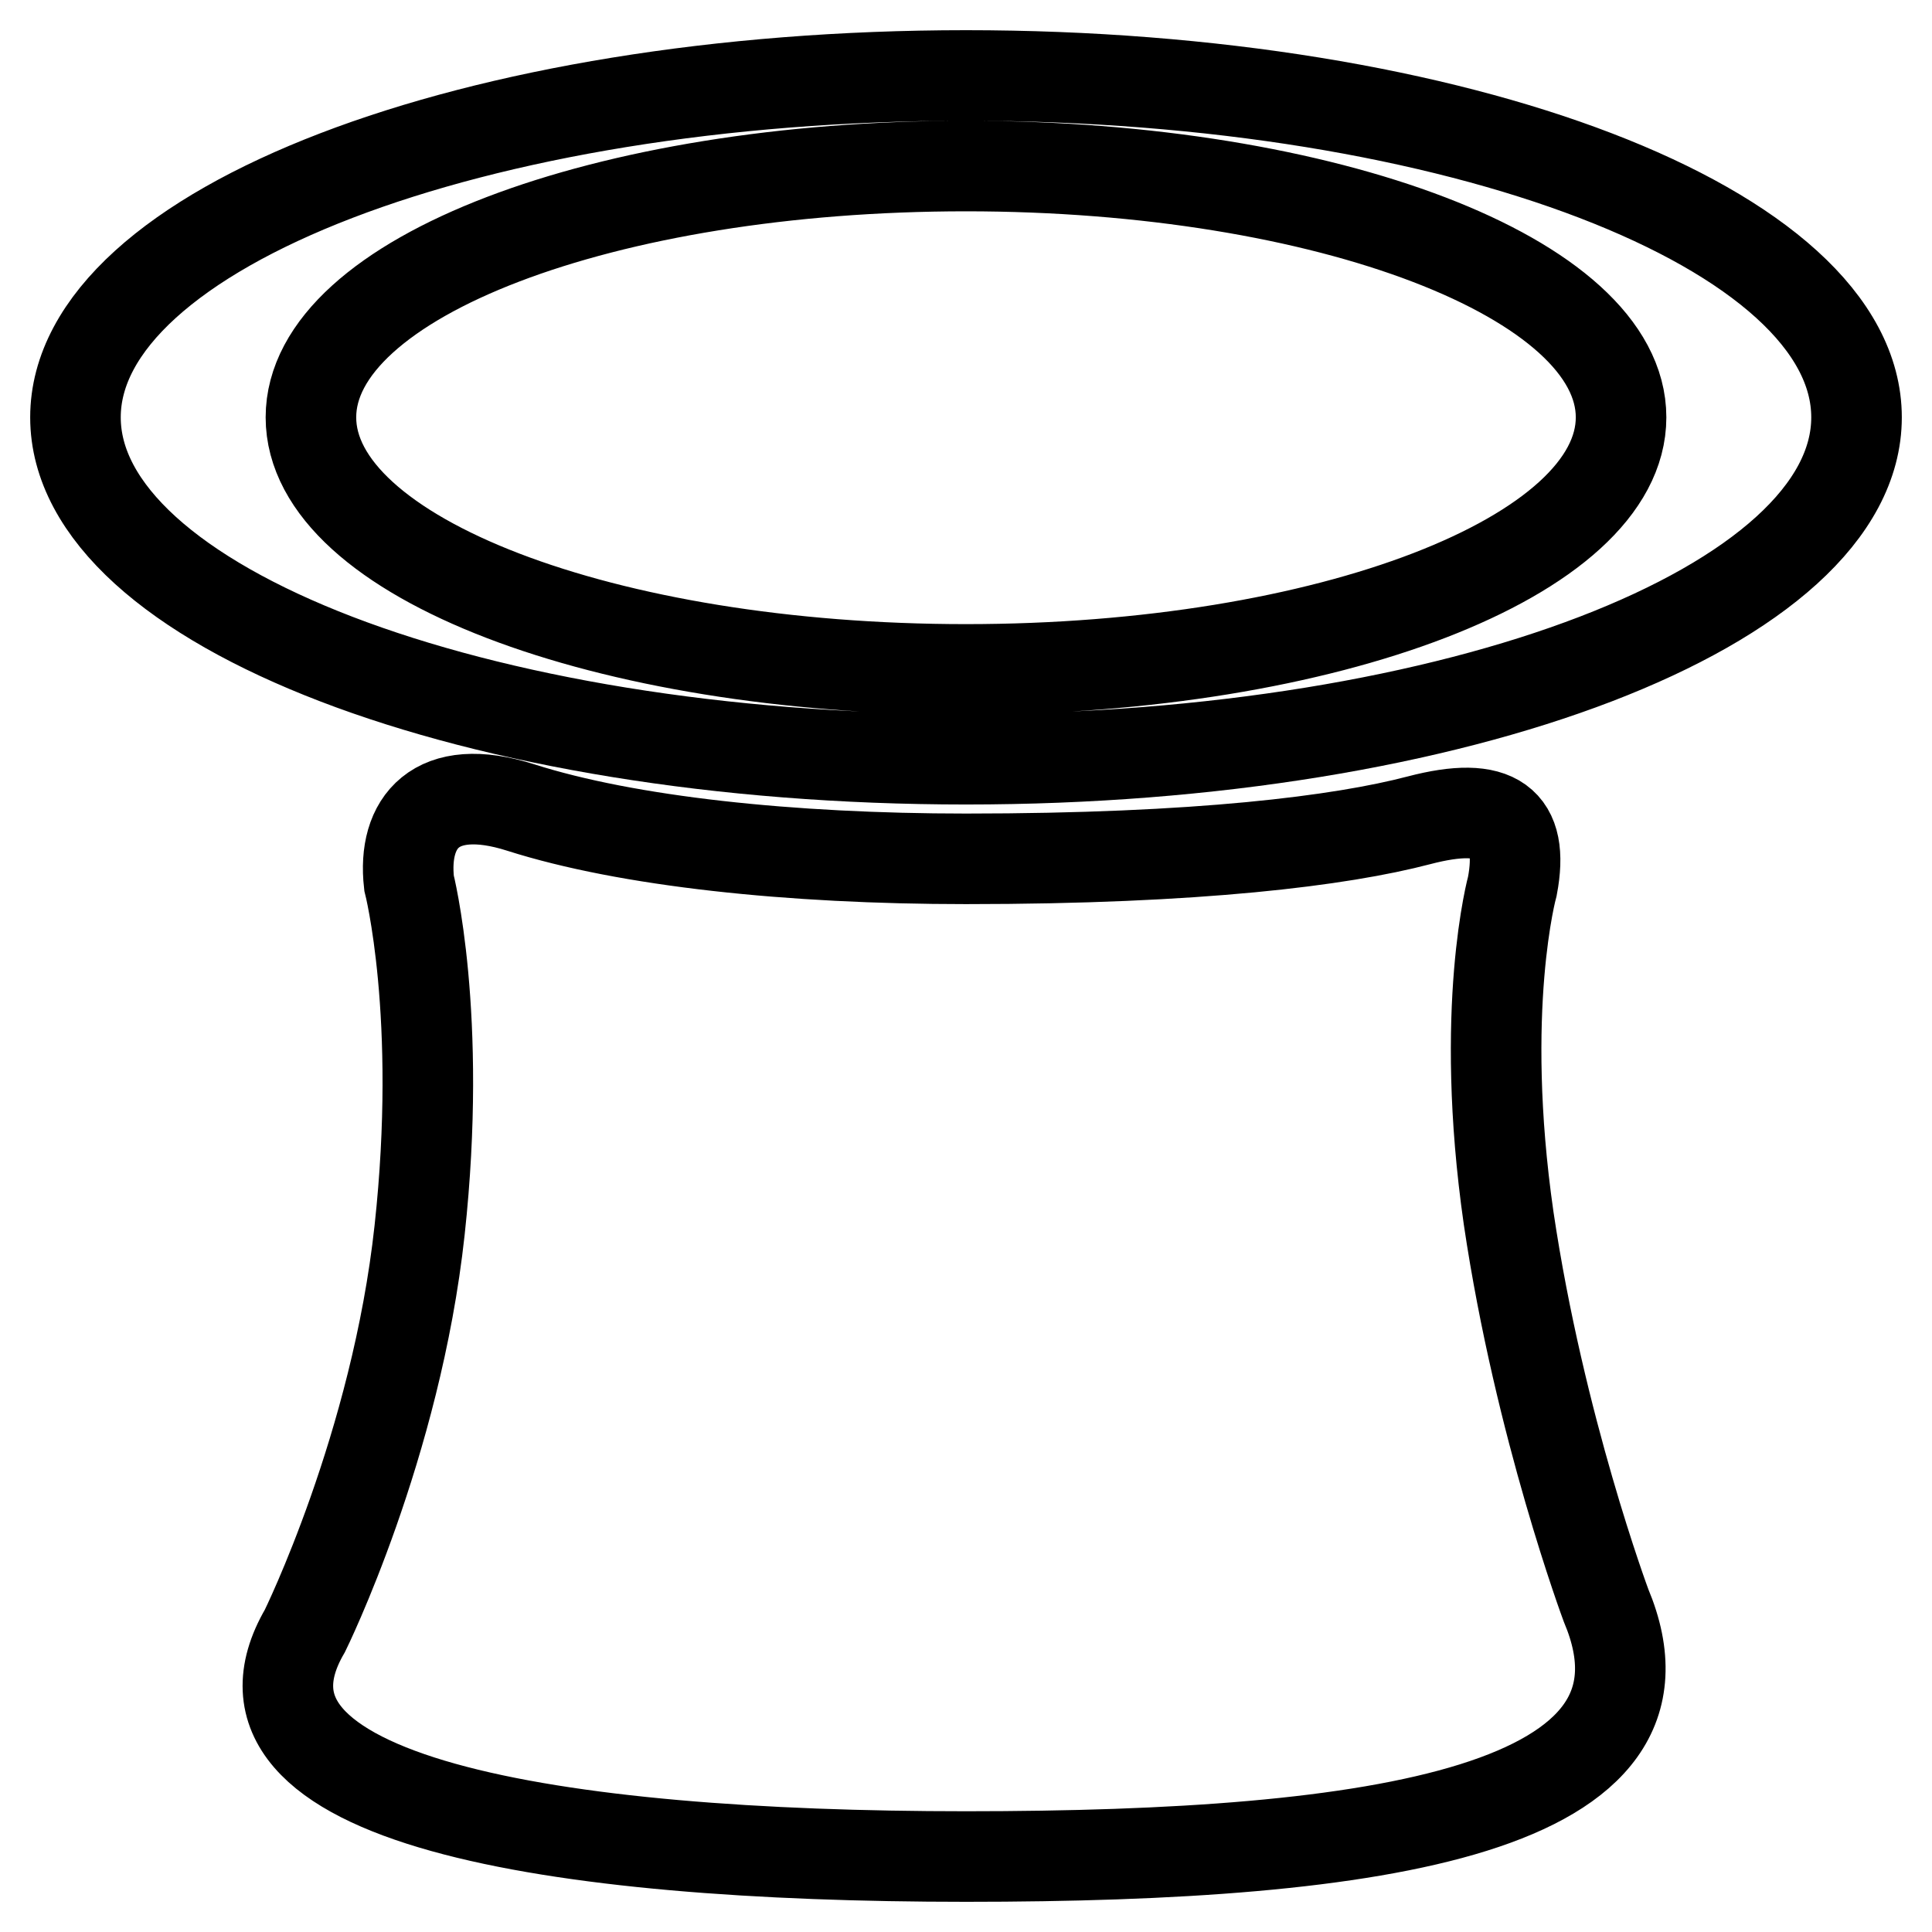 <?xml version="1.0" encoding="utf-8"?>
<!-- Svg Vector Icons : http://www.onlinewebfonts.com/icon -->
<!DOCTYPE svg PUBLIC "-//W3C//DTD SVG 1.1//EN" "http://www.w3.org/Graphics/SVG/1.1/DTD/svg11.dtd">
<svg version="1.1" xmlns="http://www.w3.org/2000/svg" xmlns:xlink="http://www.w3.org/1999/xlink" x="0px" y="0px" viewBox="0 0 256 256" enable-background="new 0 0 256 256" xml:space="preserve">
<g><g><path stroke-width="12" fill-opacity="0" stroke="#000000"  d="M214.8,55.3c0,18.4-38.8,33.4-86.8,33.4c-47.9,0-86.8-14.9-86.8-33.4S80.1,22,128,22C175.9,22,214.8,36.9,214.8,55.3z M128,10C62.8,10,10,30.3,10,55.3s52.8,45.3,118,45.3c65.2,0,118-20.3,118-45.3S193.2,10,128,10z"/><path stroke-width="12" fill-opacity="0" stroke="#000000"  d="M212.8,212.7c11.4,27.1-30,33.3-84.8,33.3s-100.7-7.4-87.6-29.9c0,0,12.1-24.5,15.2-53.1c3.1-28.5-1.4-46-1.4-46c-0.9-8,3.5-13.6,14.8-10c14.1,4.5,35.7,6.8,59,6.8c30.8,0,49.7-2.4,60-5.1c10.3-2.7,14,0.2,12.4,8.7c0,0-4.5,16.2-0.5,44C204,189.1,212.8,212.7,212.8,212.7z"/></g></g>
</svg>